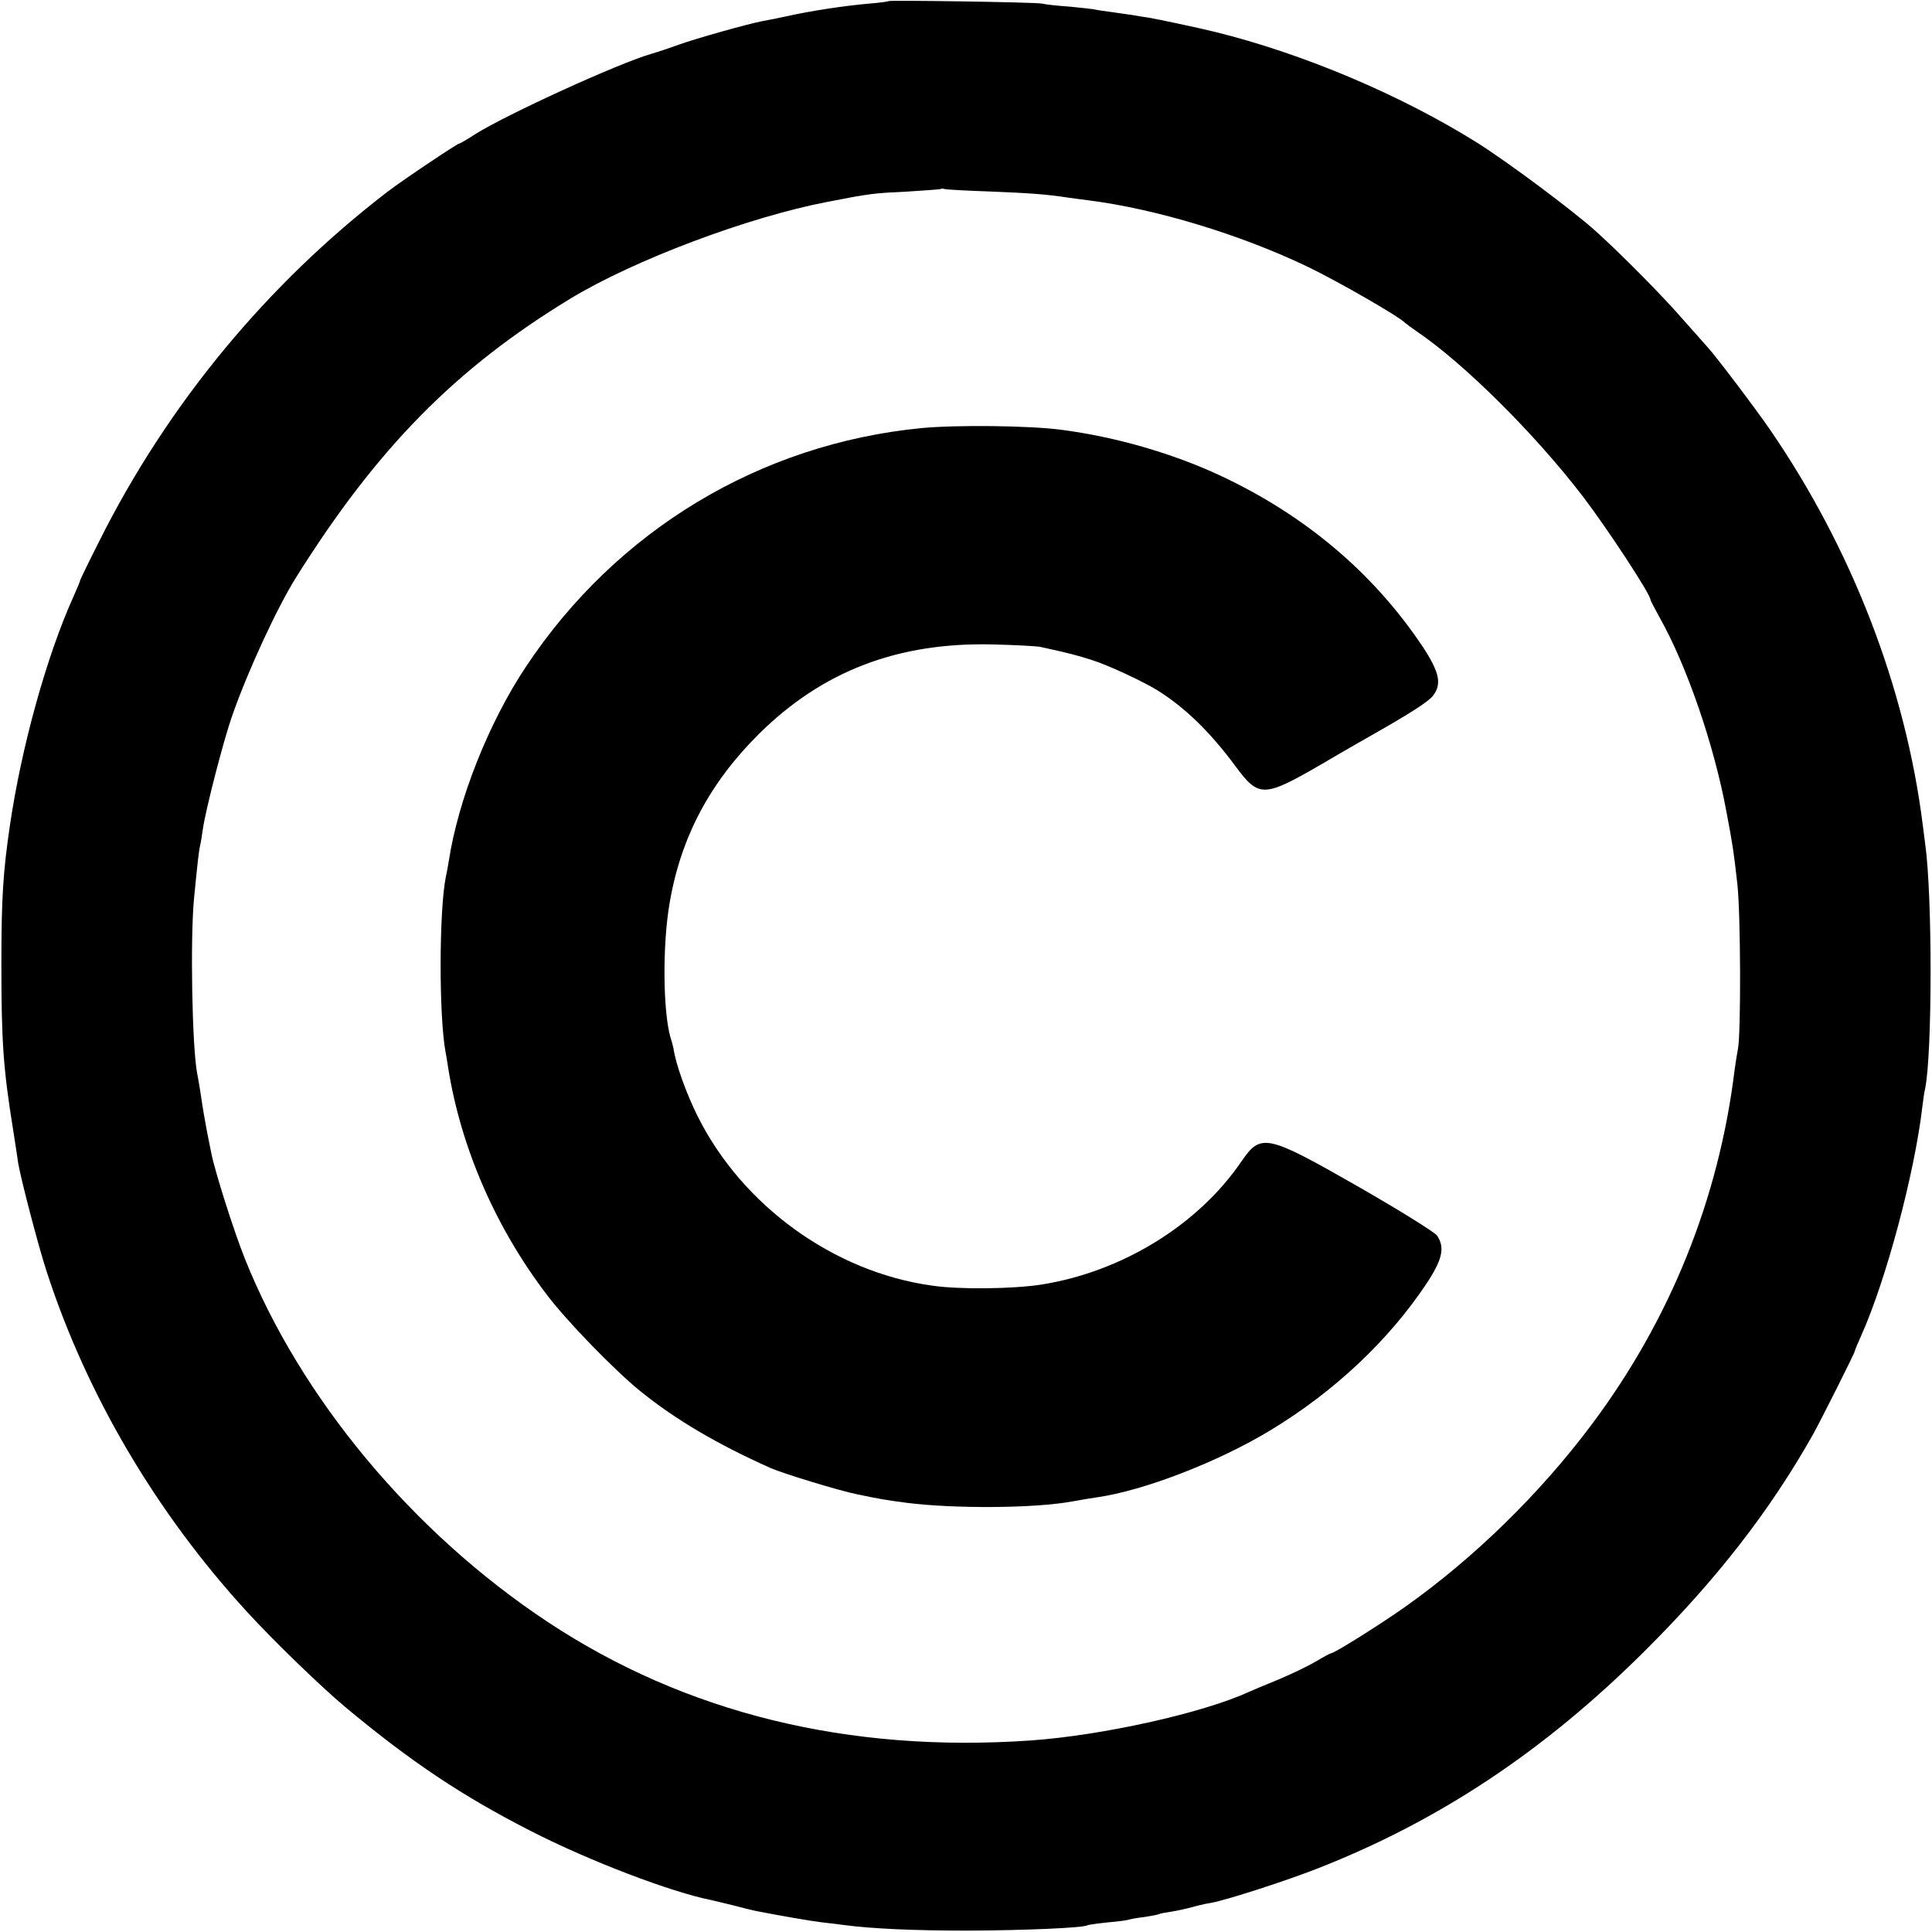 <?xml version="1.0" standalone="no"?>
<!DOCTYPE svg PUBLIC "-//W3C//DTD SVG 20010904//EN"
 "http://www.w3.org/TR/2001/REC-SVG-20010904/DTD/svg10.dtd">
<svg version="1.0" xmlns="http://www.w3.org/2000/svg"
 width="700pt" height="700pt" viewBox="0 0 700 700"
 preserveAspectRatio="xMidYMid meet">
<g transform="translate(0,700) scale(0.1,-0.1)"
fill="#000000" stroke="none">
<path d="M3219 6996 c-2 -2 -33 -6 -69 -9 -92 -8 -211 -26 -305 -47 -27 -6
-63 -13 -80 -16 -54 -10 -245 -64 -303 -85 -31 -11 -77 -27 -102 -34 -121 -35
-525 -220 -638 -291 -29 -19 -55 -34 -58 -34 -7 0 -207 -134 -259 -174 -438
-336 -798 -772 -1046 -1268 -38 -75 -69 -139 -69 -142 0 -3 -11 -29 -24 -58
-97 -215 -188 -543 -230 -828 -25 -171 -31 -263 -31 -505 0 -279 7 -378 42
-595 8 -52 17 -108 19 -125 10 -58 73 -301 104 -395 145 -445 396 -871 725
-1230 99 -108 270 -273 356 -345 239 -199 423 -322 674 -450 209 -107 507
-221 655 -250 8 -2 42 -10 75 -18 33 -9 74 -19 90 -22 93 -18 192 -35 233 -40
26 -3 63 -7 82 -10 100 -13 248 -20 450 -20 206 1 413 10 429 19 3 2 37 7 76
11 38 3 72 8 75 10 3 1 27 6 54 9 27 4 52 9 56 11 3 2 24 6 46 9 23 4 55 11
73 16 17 5 34 9 36 9 3 1 6 1 8 2 1 0 13 3 27 5 55 10 272 80 386 125 438 172
818 424 1180 784 262 260 457 511 613 788 31 56 151 295 151 301 0 3 11 29 24
58 90 201 193 587 221 828 3 25 7 54 10 65 26 125 27 700 0 890 -2 17 -6 48
-9 70 -63 496 -257 997 -552 1427 -52 76 -199 270 -227 300 -7 8 -46 52 -87
98 -78 90 -228 241 -320 324 -84 75 -313 246 -425 317 -279 175 -634 325 -955
404 -66 16 -208 46 -238 51 -20 3 -48 7 -62 10 -14 2 -45 6 -70 10 -25 3 -52
7 -60 9 -8 2 -51 7 -95 11 -44 3 -89 8 -100 11 -23 5 -551 13 -556 9z m371
-690 c148 -6 201 -10 280 -22 19 -3 53 -7 75 -10 243 -31 548 -123 794 -241
110 -53 332 -181 351 -202 3 -3 23 -18 45 -33 172 -117 429 -373 601 -598 89
-117 244 -353 244 -373 0 -3 15 -31 33 -64 98 -174 197 -460 242 -703 24 -127
26 -142 40 -265 12 -114 13 -538 2 -595 -3 -14 -8 -47 -12 -75 -57 -469 -234
-908 -520 -1289 -186 -248 -424 -481 -674 -658 -86 -61 -256 -168 -268 -168
-3 0 -27 -13 -52 -28 -25 -15 -86 -45 -136 -66 -49 -20 -99 -41 -110 -46 -167
-77 -533 -158 -790 -176 -661 -46 -1251 99 -1750 429 -491 325 -896 812 -1098
1317 -41 103 -108 315 -121 380 -3 14 -10 50 -16 80 -10 55 -12 63 -25 150 -4
25 -9 53 -11 63 -18 98 -25 485 -11 632 13 131 17 169 22 191 3 12 7 39 10 60
11 75 76 325 106 410 58 166 164 394 233 504 294 468 577 755 991 1007 232
141 647 297 935 352 154 30 165 31 290 37 63 4 117 8 118 9 2 2 9 2 15 0 7 -2
82 -6 167 -9z"/>
<path d="M3339 5449 c-585 -57 -1105 -370 -1433 -864 -136 -204 -246 -483
-280 -705 -3 -19 -8 -46 -11 -59 -24 -121 -25 -498 -1 -631 3 -14 7 -41 10
-60 46 -288 171 -577 358 -822 70 -93 244 -272 335 -346 128 -104 280 -194
475 -281 45 -20 252 -83 313 -95 81 -17 104 -21 180 -31 174 -22 466 -20 600
5 28 5 68 12 90 15 169 24 439 128 630 244 229 139 425 323 562 528 59 89 69
132 40 176 -8 12 -135 91 -283 176 -336 192 -355 196 -426 93 -157 -230 -431
-399 -723 -446 -102 -16 -297 -19 -398 -4 -355 49 -687 289 -849 613 -41 82
-80 190 -88 247 -1 4 -5 22 -11 40 -27 96 -29 335 -3 485 40 238 145 436 323
613 231 229 505 334 851 325 80 -2 156 -6 170 -9 105 -23 132 -30 188 -48 57
-18 186 -78 237 -110 100 -63 189 -150 279 -271 87 -118 103 -118 314 4 86 51
173 100 192 111 127 72 194 115 211 136 34 43 25 86 -37 180 -178 266 -425
475 -733 619 -174 81 -378 140 -577 166 -116 15 -377 18 -505 6z"/>
</g>
</svg>
